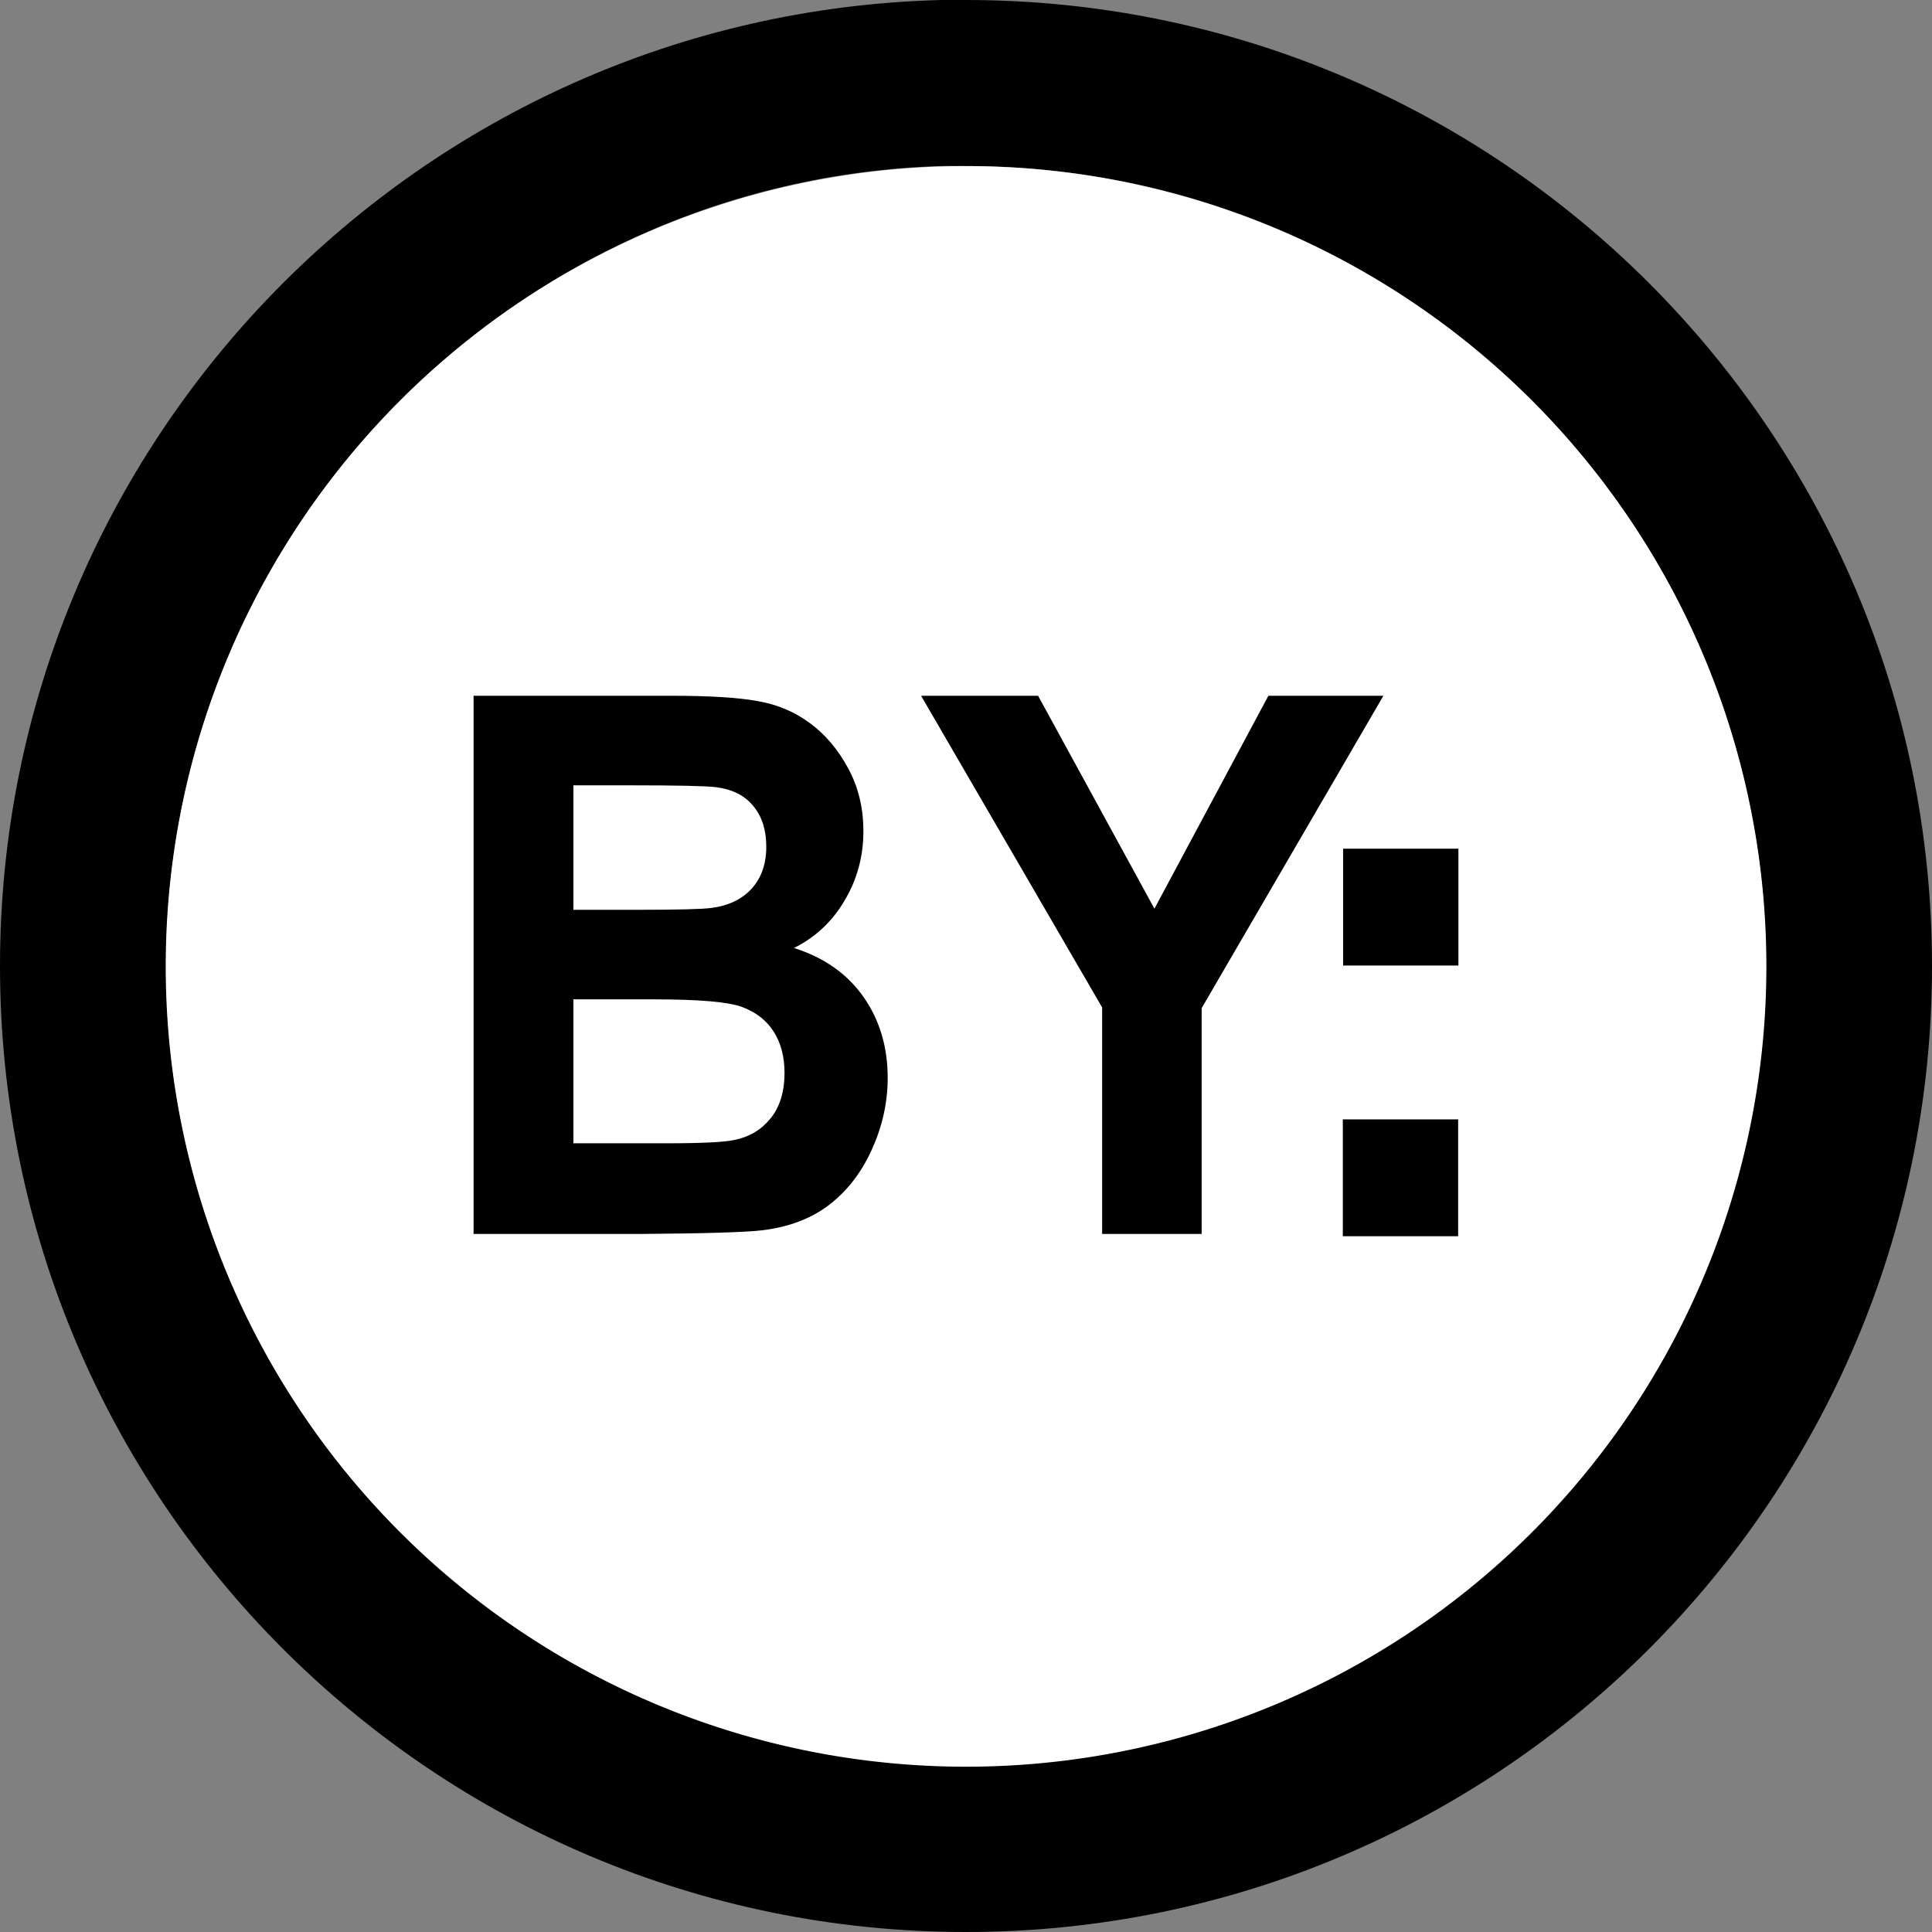 <?xml version="1.0" encoding="UTF-8" standalone="no"?>
<!-- Created with Inkscape (http://www.inkscape.org/) -->
<svg
   xmlns:dc="http://purl.org/dc/elements/1.1/"
   xmlns:cc="http://web.resource.org/cc/"
   xmlns:rdf="http://www.w3.org/1999/02/22-rdf-syntax-ns#"
   xmlns:svg="http://www.w3.org/2000/svg"
   xmlns="http://www.w3.org/2000/svg"
   xmlns:sodipodi="http://inkscape.sourceforge.net/DTD/sodipodi-0.dtd"
   xmlns:inkscape="http://www.inkscape.org/namespaces/inkscape"
   id="svg1325"
   sodipodi:version="0.32"
   inkscape:version="0.43"
   width="64"
   height="64"
   sodipodi:docbase="D:\"
   sodipodi:docname="Cc-by_white.svg"
   version="1.0">
  <rect width="100%" height="100%" fill="#808080" stroke="none"/>
  <defs
     id="defs1328" />
  <sodipodi:namedview
     inkscape:window-height="540"
     inkscape:window-width="813"
     inkscape:pageshadow="2"
     inkscape:pageopacity="0.0"
     borderopacity="1.0"
     bordercolor="#666666"
     pagecolor="#ffffff"
     id="base"
     fill="#000000"
     inkscape:zoom="5.828125"
     inkscape:cx="32"
     inkscape:cy="32"
     inkscape:window-x="20"
     inkscape:window-y="114"
     inkscape:current-layer="svg1325" />
  <path
     style="opacity:1;fill:#000000;fill-opacity:1;fill-rule:nonzero;stroke:none;stroke-width:259.507;stroke-linecap:butt;stroke-linejoin:round;stroke-miterlimit:4;stroke-dasharray:none;stroke-dashoffset:0;stroke-opacity:1"
     d="M 31.188 0 C 13.905 0.438 3.7379722e-013 14.612 0 32 C 2.3684758e-015 49.664 14.336 64 32 64 C 49.664 64 64 49.664 64 32 C 64 14.336 49.664 1.3812956e-013 32 0 C 31.724 3.7007434e-017 31.462 -0.007 31.188 0 z M 31.156 5.5 C 31.44 5.491 31.714 5.5 32 5.5 C 46.628 5.5 58.5 17.372 58.5 32 C 58.5 46.628 46.628 58.5 32 58.5 C 17.372 58.5 5.5 46.628 5.5 32 C 5.5 17.658 16.923 5.951 31.156 5.5 z "
     id="path1334" />
  <path
     sodipodi:type="arc"
     style="opacity:1;fill:#ffffff;fill-opacity:1;fill-rule:nonzero;stroke:none;stroke-width:259.507;stroke-linecap:butt;stroke-linejoin:round;stroke-miterlimit:4;stroke-dasharray:none;stroke-dashoffset:0;stroke-opacity:1"
     id="path1336"
     sodipodi:cx="3.4455633"
     sodipodi:cy="31.878458"
     sodipodi:rx="26.564182"
     sodipodi:ry="26.564182"
     d="M 30.01 31.878 A 26.564 26.564 0 1 1  -23.119,31.878 A 26.564 26.564 0 1 1  30.01 31.878 z"
     transform="matrix(0.998,0,0,0.998,28.563,0.199)" />
  <path
     id="text2251"
     style="font-size:23.87px;font-style:normal;font-variant:normal;font-weight:bold;font-stretch:normal;text-align:start;line-height:100%;writing-mode:lr-tb;text-anchor:start;fill:#000000;fill-opacity:1;stroke:none;stroke-width:1px;stroke-linecap:butt;stroke-linejoin:miter;stroke-opacity:1;font-family:Arial"
     d="M 15.688,23.048 L 22.234,23.048 C 23.53,23.048 24.494,23.109 25.127,23.23 C 25.768,23.344 26.338,23.587 26.836,23.96 C 27.343,24.333 27.764,24.832 28.099,25.456 C 28.434,26.072 28.601,26.765 28.601,27.535 C 28.601,28.371 28.393,29.137 27.976,29.834 C 27.566,30.531 27.008,31.054 26.3,31.403 C 27.298,31.719 28.065,32.258 28.601,33.02 C 29.138,33.782 29.406,34.678 29.406,35.708 C 29.406,36.519 29.231,37.309 28.881,38.079 C 28.538,38.841 28.065,39.453 27.462,39.916 C 26.866,40.37 26.129,40.649 25.25,40.755 C 24.699,40.82 23.37,40.86 21.262,40.876 L 15.688,40.876 L 15.688,23.048 M 18.995,26.015 L 18.995,30.138 L 21.162,30.138 C 22.45,30.138 23.251,30.118 23.563,30.077 C 24.129,30.004 24.573,29.793 24.893,29.445 C 25.22,29.088 25.384,28.622 25.384,28.046 C 25.384,27.495 25.243,27.049 24.96,26.709 C 24.684,26.36 24.271,26.149 23.72,26.076 C 23.392,26.036 22.45,26.015 20.894,26.015 L 18.995,26.015 M 18.995,33.105 L 18.995,37.873 L 22.055,37.873 C 23.247,37.873 24.003,37.836 24.323,37.763 C 24.815,37.666 25.213,37.431 25.518,37.058 C 25.831,36.677 25.988,36.17 25.988,35.538 C 25.988,35.002 25.868,34.548 25.63,34.175 C 25.392,33.803 25.045,33.531 24.591,33.361 C 24.144,33.19 23.169,33.105 21.664,33.105 L 18.995,33.105 M 36.51,40.876 L 36.51,33.373 L 30.512,23.048 L 34.388,23.048 L 38.242,30.101 L 42.017,23.048 L 45.827,23.048 L 39.806,33.397 L 39.806,40.876 L 36.51,40.876 M 44.483,40.952 L 44.483,37.081 L 48.303,37.081 L 48.303,40.952 L 44.483,40.952 M 44.492,31.985 L 44.492,28.114 L 48.312,28.114 L 48.312,31.985 L 44.492,31.985" />
</svg>
